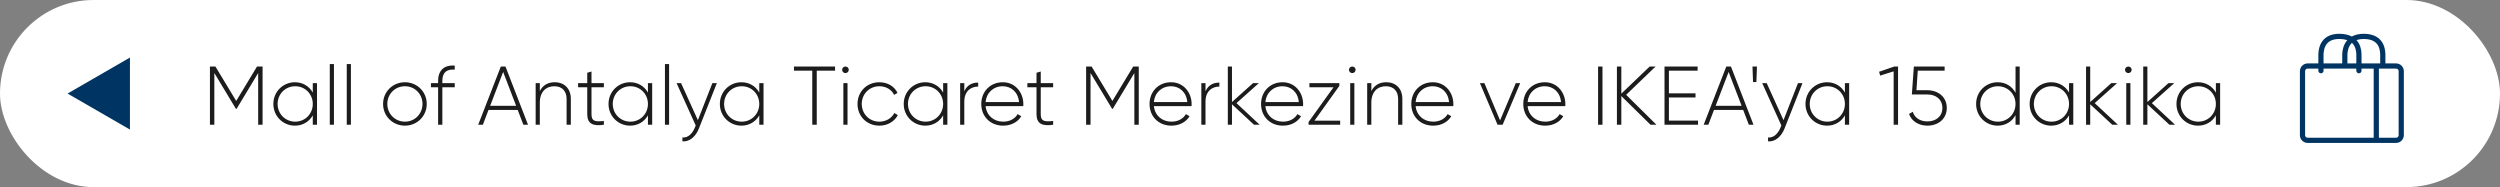<?xml version="1.0" encoding="UTF-8"?> <svg xmlns="http://www.w3.org/2000/svg" width="481" height="36" viewBox="0 0 481 36" fill="none"><rect x="0" y="0" width="481" height="36" fill="#808080" stroke="none"/><rect width="481" height="36" rx="18" fill="white"></rect><path d="M50.52 12.8V24H49.672V14.048L45.528 20.928H45.384L41.24 14.048V24H40.392V12.8H41.448L45.448 19.424L49.448 12.8H50.52ZM60.178 16H60.994V24H60.178V22.192C59.506 23.392 58.274 24.176 56.738 24.176C54.466 24.176 52.594 22.368 52.594 20C52.594 17.632 54.466 15.824 56.738 15.824C58.274 15.824 59.506 16.608 60.178 17.808V16ZM56.802 23.408C58.706 23.408 60.178 21.904 60.178 20C60.178 18.096 58.706 16.592 56.802 16.592C54.898 16.592 53.41 18.096 53.41 20C53.41 21.904 54.898 23.408 56.802 23.408ZM63.451 24V12.32H64.251V24H63.451ZM66.716 24V12.32H67.516V24H66.716ZM77.912 24.176C75.576 24.176 73.704 22.368 73.704 20C73.704 17.632 75.576 15.824 77.912 15.824C80.232 15.824 82.104 17.632 82.104 20C82.104 22.368 80.232 24.176 77.912 24.176ZM77.912 23.408C79.816 23.408 81.288 21.904 81.288 20C81.288 18.096 79.816 16.592 77.912 16.592C76.008 16.592 74.52 18.096 74.52 20C74.52 21.904 76.008 23.408 77.912 23.408ZM87.492 13.392C85.86 13.264 85.108 14.016 85.108 15.568V16H87.492V16.784H85.108V24H84.292V16.784H82.916V16H84.292V15.568C84.292 13.6 85.396 12.464 87.492 12.624V13.392ZM100.694 24L99.606 21.152H93.99L92.902 24H92.006L96.358 12.8H97.254L101.59 24H100.694ZM94.31 20.352H99.302L96.806 13.84L94.31 20.352ZM106.724 15.824C108.628 15.824 109.828 17.088 109.828 19.024V24H109.012V19.024C109.012 17.552 108.164 16.592 106.66 16.592C105.092 16.592 103.86 17.616 103.86 19.776V24H103.06V16H103.86V17.52C104.468 16.336 105.492 15.824 106.724 15.824ZM116.187 16.784H113.803V21.984C113.803 23.392 114.555 23.424 116.187 23.28V24C114.091 24.32 112.987 23.808 112.987 21.984V16.784H111.227V16H112.987V14L113.803 13.76V16H116.187V16.784ZM124.663 16H125.479V24H124.663V22.192C123.991 23.392 122.759 24.176 121.223 24.176C118.951 24.176 117.079 22.368 117.079 20C117.079 17.632 118.951 15.824 121.223 15.824C122.759 15.824 123.991 16.608 124.663 17.808V16ZM121.287 23.408C123.191 23.408 124.663 21.904 124.663 20C124.663 18.096 123.191 16.592 121.287 16.592C119.383 16.592 117.895 18.096 117.895 20C117.895 21.904 119.383 23.408 121.287 23.408ZM127.935 24V12.32H128.735V24H127.935ZM137.057 16H137.921L134.465 24.736C133.857 26.272 132.673 27.312 131.297 27.2V26.448C132.369 26.544 133.185 25.744 133.681 24.576L133.857 24.144L130.177 16H131.041L134.273 23.12L137.057 16ZM146.085 16H146.901V24H146.085V22.192C145.413 23.392 144.181 24.176 142.645 24.176C140.373 24.176 138.501 22.368 138.501 20C138.501 17.632 140.373 15.824 142.645 15.824C144.181 15.824 145.413 16.608 146.085 17.808V16ZM142.709 23.408C144.613 23.408 146.085 21.904 146.085 20C146.085 18.096 144.613 16.592 142.709 16.592C140.805 16.592 139.317 18.096 139.317 20C139.317 21.904 140.805 23.408 142.709 23.408ZM160.663 12.8V13.6H157.143V24H156.279V13.6H152.759V12.8H160.663ZM162.663 14.064C162.311 14.064 162.023 13.776 162.023 13.424C162.023 13.088 162.311 12.8 162.663 12.8C163.015 12.8 163.303 13.088 163.303 13.424C163.303 13.776 163.015 14.064 162.663 14.064ZM162.263 24V16H163.063V24H162.263ZM169.193 24.176C166.777 24.176 164.985 22.368 164.985 20C164.985 17.632 166.777 15.824 169.193 15.824C170.761 15.824 172.105 16.624 172.681 17.872L172.025 18.256C171.561 17.248 170.473 16.592 169.193 16.592C167.257 16.592 165.801 18.096 165.801 20C165.801 21.904 167.257 23.408 169.193 23.408C170.489 23.408 171.545 22.736 172.073 21.744L172.745 22.144C172.105 23.376 170.761 24.176 169.193 24.176ZM181.46 16H182.276V24H181.46V22.192C180.788 23.392 179.556 24.176 178.02 24.176C175.748 24.176 173.876 22.368 173.876 20C173.876 17.632 175.748 15.824 178.02 15.824C179.556 15.824 180.788 16.608 181.46 17.808V16ZM178.084 23.408C179.988 23.408 181.46 21.904 181.46 20C181.46 18.096 179.988 16.592 178.084 16.592C176.18 16.592 174.692 18.096 174.692 20C174.692 21.904 176.18 23.408 178.084 23.408ZM185.532 17.568C186.076 16.304 187.116 15.888 188.204 15.888V16.656C186.828 16.656 185.532 17.504 185.532 19.552V24H184.732V16H185.532V17.568ZM192.941 15.824C195.373 15.824 196.893 17.84 196.893 20.032C196.893 20.16 196.877 20.288 196.877 20.416H189.629C189.821 22.224 191.197 23.408 193.021 23.408C194.333 23.408 195.325 22.8 195.789 21.952L196.493 22.368C195.837 23.456 194.589 24.176 193.005 24.176C190.541 24.176 188.797 22.416 188.797 20C188.797 17.648 190.493 15.824 192.941 15.824ZM192.941 16.592C191.117 16.592 189.789 17.856 189.629 19.632H196.061C195.885 17.68 194.509 16.592 192.941 16.592ZM202.625 16.784H200.241V21.984C200.241 23.392 200.993 23.424 202.625 23.28V24C200.529 24.32 199.425 23.808 199.425 21.984V16.784H197.665V16H199.425V14L200.241 13.76V16H202.625V16.784ZM219.098 12.8V24H218.25V14.048L214.106 20.928H213.962L209.818 14.048V24H208.97V12.8H210.026L214.026 19.424L218.026 12.8H219.098ZM225.316 15.824C227.748 15.824 229.268 17.84 229.268 20.032C229.268 20.16 229.252 20.288 229.252 20.416H222.004C222.196 22.224 223.572 23.408 225.396 23.408C226.708 23.408 227.7 22.8 228.164 21.952L228.868 22.368C228.212 23.456 226.964 24.176 225.38 24.176C222.916 24.176 221.172 22.416 221.172 20C221.172 17.648 222.868 15.824 225.316 15.824ZM225.316 16.592C223.492 16.592 222.164 17.856 222.004 19.632H228.436C228.26 17.68 226.884 16.592 225.316 16.592ZM231.938 17.568C232.482 16.304 233.522 15.888 234.61 15.888V16.656C233.234 16.656 231.938 17.504 231.938 19.552V24H231.138V16H231.938V17.568ZM242.36 24H241.272L237.032 20.064V24H236.232V12.8H237.032V19.632L241.08 16H242.2L237.896 19.84L242.36 24ZM246.77 15.824C249.202 15.824 250.722 17.84 250.722 20.032C250.722 20.16 250.706 20.288 250.706 20.416H243.458C243.65 22.224 245.026 23.408 246.85 23.408C248.162 23.408 249.154 22.8 249.618 21.952L250.322 22.368C249.666 23.456 248.418 24.176 246.834 24.176C244.37 24.176 242.626 22.416 242.626 20C242.626 17.648 244.322 15.824 246.77 15.824ZM246.77 16.592C244.946 16.592 243.618 17.856 243.458 19.632H249.89C249.714 17.68 248.338 16.592 246.77 16.592ZM252.906 23.216H257.85V24H251.77V23.472L256.57 16.784H251.93V16H257.69V16.528L252.906 23.216ZM260.179 14.064C259.827 14.064 259.539 13.776 259.539 13.424C259.539 13.088 259.827 12.8 260.179 12.8C260.531 12.8 260.819 13.088 260.819 13.424C260.819 13.776 260.531 14.064 260.179 14.064ZM259.779 24V16H260.579V24H259.779ZM266.709 15.824C268.613 15.824 269.812 17.088 269.812 19.024V24H268.997V19.024C268.997 17.552 268.149 16.592 266.645 16.592C265.077 16.592 263.845 17.616 263.845 19.776V24H263.045V16H263.845V17.52C264.453 16.336 265.477 15.824 266.709 15.824ZM275.676 15.824C278.108 15.824 279.628 17.84 279.628 20.032C279.628 20.16 279.612 20.288 279.612 20.416H272.364C272.556 22.224 273.932 23.408 275.756 23.408C277.068 23.408 278.06 22.8 278.524 21.952L279.228 22.368C278.572 23.456 277.324 24.176 275.74 24.176C273.276 24.176 271.532 22.416 271.532 20C271.532 17.648 273.228 15.824 275.676 15.824ZM275.676 16.592C273.852 16.592 272.524 17.856 272.364 19.632H278.796C278.62 17.68 277.244 16.592 275.676 16.592ZM291.635 16H292.483L289.107 24H288.131L284.739 16H285.603L288.611 23.168L291.635 16ZM297.223 15.824C299.655 15.824 301.175 17.84 301.175 20.032C301.175 20.16 301.159 20.288 301.159 20.416H293.911C294.103 22.224 295.479 23.408 297.303 23.408C298.615 23.408 299.607 22.8 300.071 21.952L300.775 22.368C300.119 23.456 298.871 24.176 297.287 24.176C294.823 24.176 293.079 22.416 293.079 20C293.079 17.648 294.775 15.824 297.223 15.824ZM297.223 16.592C295.399 16.592 294.071 17.856 293.911 19.632H300.343C300.167 17.68 298.791 16.592 297.223 16.592ZM307.47 12.8H308.318V24H307.47V12.8ZM318.695 24H317.559L311.943 18.48V24H311.095V12.8H311.943V18.016L317.399 12.8H318.535L312.871 18.24L318.695 24ZM321.099 23.2H326.699V24H320.251V12.8H326.619V13.6H321.099V17.952H326.219V18.752H321.099V23.2ZM336.475 24L335.387 21.152H329.771L328.683 24H327.787L332.139 12.8H333.035L337.371 24H336.475ZM330.091 20.352H335.083L332.587 13.84L330.091 20.352ZM337.288 15.792L337.176 12.8H338.04L337.928 15.792H337.288ZM345.932 16H346.796L343.34 24.736C342.732 26.272 341.548 27.312 340.172 27.2V26.448C341.244 26.544 342.06 25.744 342.556 24.576L342.732 24.144L339.052 16H339.916L343.148 23.12L345.932 16ZM354.96 16H355.776V24H354.96V22.192C354.288 23.392 353.056 24.176 351.52 24.176C349.248 24.176 347.376 22.368 347.376 20C347.376 17.632 349.248 15.824 351.52 15.824C353.056 15.824 354.288 16.608 354.96 17.808V16ZM351.584 23.408C353.488 23.408 354.96 21.904 354.96 20C354.96 18.096 353.488 16.592 351.584 16.592C349.68 16.592 348.192 18.096 348.192 20C348.192 21.904 349.68 23.408 351.584 23.408ZM364.466 12.8H365.186V24H364.338V13.728L361.746 14.544L361.538 13.808L364.466 12.8ZM370.834 17.36C372.85 17.36 374.562 18.608 374.562 20.768C374.562 22.928 372.85 24.176 370.834 24.176C369.234 24.176 367.81 23.392 367.298 21.92L368.018 21.504C368.386 22.704 369.458 23.36 370.834 23.36C372.498 23.36 373.714 22.384 373.714 20.768C373.714 19.152 372.498 18.176 370.834 18.176H367.842L368.226 12.8H374.146V13.6H368.978L368.722 17.36H370.834ZM387.788 12.8H388.588V24H387.788V22.144C387.132 23.376 385.9 24.176 384.348 24.176C382.06 24.176 380.204 22.368 380.204 20C380.204 17.632 382.06 15.824 384.348 15.824C385.9 15.824 387.132 16.624 387.788 17.856V12.8ZM384.396 23.408C386.3 23.408 387.788 21.904 387.788 20C387.788 18.096 386.3 16.592 384.396 16.592C382.492 16.592 381.004 18.096 381.004 20C381.004 21.904 382.492 23.408 384.396 23.408ZM398.085 16H398.901V24H398.085V22.192C397.413 23.392 396.181 24.176 394.645 24.176C392.373 24.176 390.501 22.368 390.501 20C390.501 17.632 392.373 15.824 394.645 15.824C396.181 15.824 397.413 16.608 398.085 17.808V16ZM394.709 23.408C396.613 23.408 398.085 21.904 398.085 20C398.085 18.096 396.613 16.592 394.709 16.592C392.805 16.592 391.317 18.096 391.317 20C391.317 21.904 392.805 23.408 394.709 23.408ZM407.485 24H406.397L402.157 20.064V24H401.357V12.8H402.157V19.632L406.205 16H407.325L403.021 19.84L407.485 24ZM409.491 14.064C409.139 14.064 408.851 13.776 408.851 13.424C408.851 13.088 409.139 12.8 409.491 12.8C409.843 12.8 410.131 13.088 410.131 13.424C410.131 13.776 409.843 14.064 409.491 14.064ZM409.091 24V16H409.891V24H409.091ZM418.485 24H417.397L413.157 20.064V24H412.357V12.8H413.157V19.632L417.205 16H418.325L414.021 19.84L418.485 24ZM426.335 16H427.151V24H426.335V22.192C425.663 23.392 424.431 24.176 422.895 24.176C420.623 24.176 418.751 22.368 418.751 20C418.751 17.632 420.623 15.824 422.895 15.824C424.431 15.824 425.663 16.608 426.335 17.808V16ZM422.959 23.408C424.863 23.408 426.335 21.904 426.335 20C426.335 18.096 424.863 16.592 422.959 16.592C421.055 16.592 419.567 18.096 419.567 20C419.567 21.904 421.055 23.408 422.959 23.408Z" fill="#1C1C1C"></path><path d="M13 18L25 24.928L25 11.072L13 18Z" fill="#003462"></path><path d="M457.198 27H444C443.448 27 443 26.552 443 26V13.701C443 13.149 443.448 12.701 444 12.701H451.143M457.198 27H461C461.552 27 462 26.552 462 26V13.701C462 13.149 461.552 12.701 461 12.701H458.451M457.198 27V12.701M457.198 12.701H451.143M457.198 12.701H458.451M451.143 12.701C451.143 12.701 451.143 11.482 451.143 10.701C451.143 10.101 451.143 7.001 454.797 7.001C458.451 7.001 458.451 9.901 458.451 10.701C458.451 11.482 458.451 12.701 458.451 12.701M446.549 13.601C446.549 13.601 446.549 11.834 446.549 10.701C446.549 10.001 446.549 6.923 450.203 7.001C453.857 7.079 453.857 9.901 453.857 10.701C453.857 11.834 453.857 13.601 453.857 13.601" stroke="#003462" stroke-linecap="round"></path></svg> 